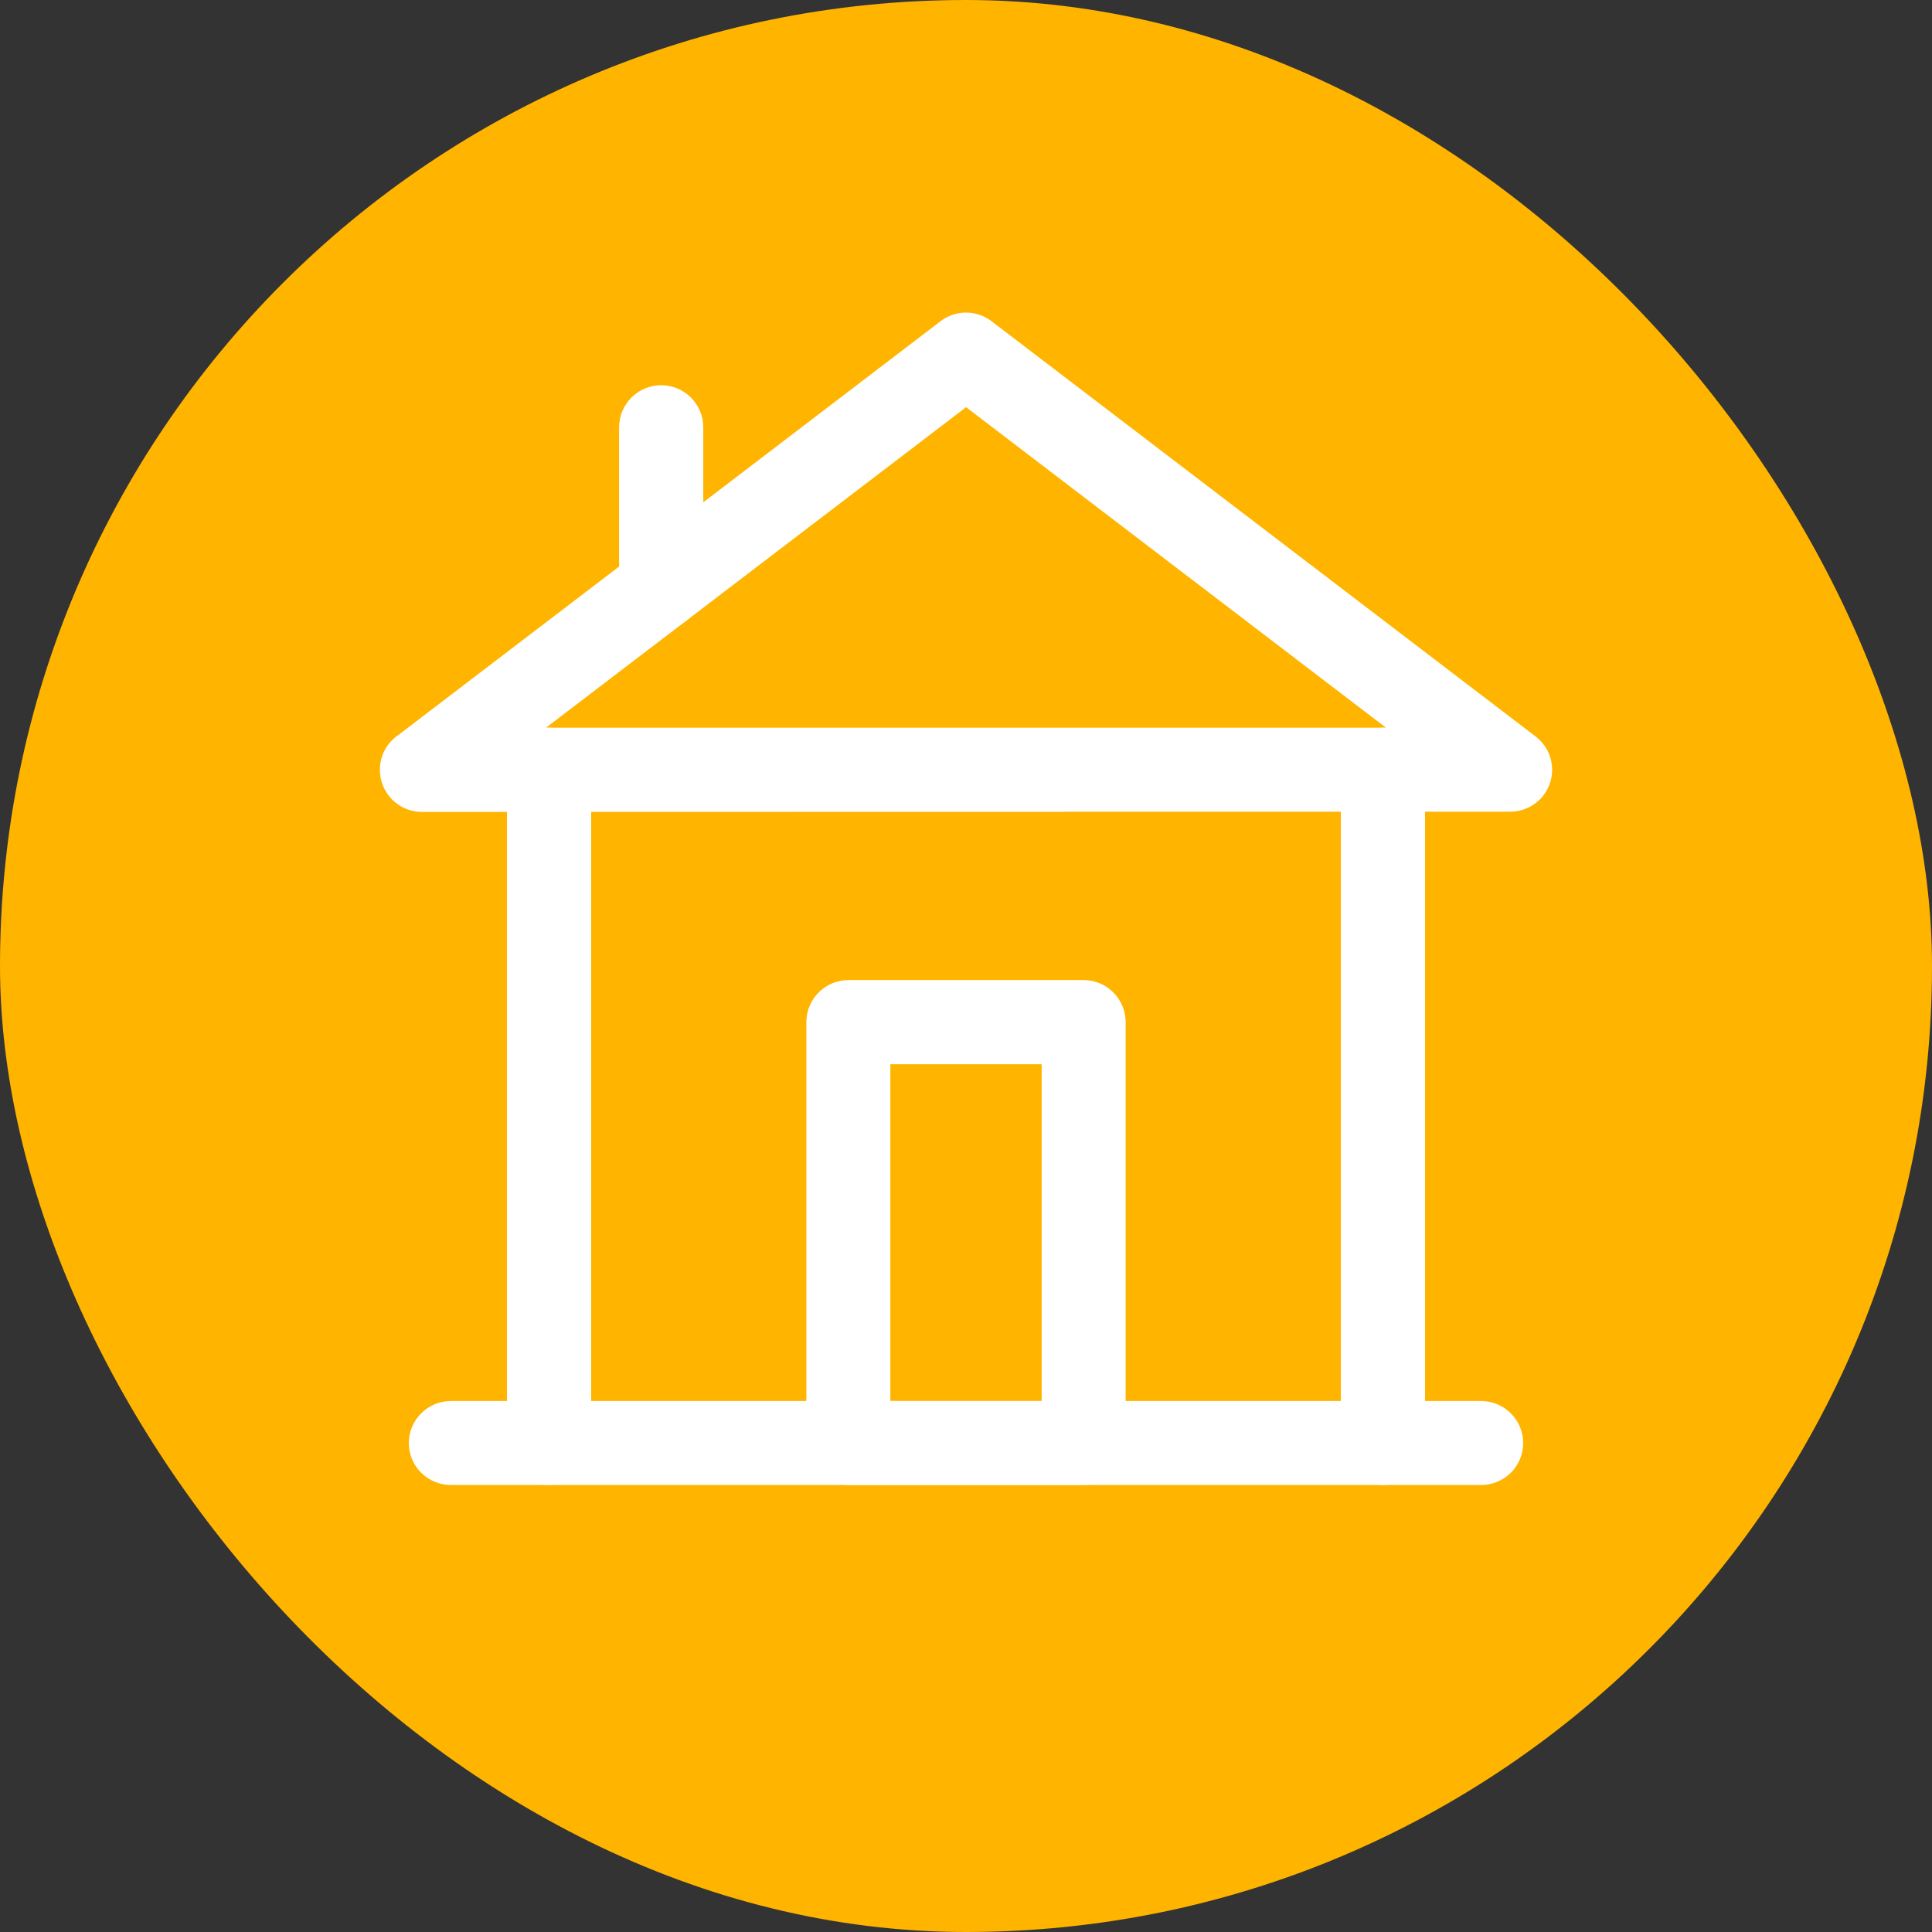 <?xml version="1.0" encoding="UTF-8"?>
<!DOCTYPE svg PUBLIC "-//W3C//DTD SVG 1.1//EN" "http://www.w3.org/Graphics/SVG/1.1/DTD/svg11.dtd">
<!-- Creator: CorelDRAW 2018 (64-Bit) -->
<svg xmlns="http://www.w3.org/2000/svg" xml:space="preserve" width="69px" height="69px" version="1.1" style="shape-rendering:geometricPrecision; text-rendering:geometricPrecision; image-rendering:optimizeQuality; fill-rule:evenodd; clip-rule:evenodd"
viewBox="0 0 940.9 940.9"
 xmlns:xlink="http://www.w3.org/1999/xlink">
 <rect x="0" y="0" width="940.9" height="940.9" fill="#333333" stroke="none"/>
 <defs>
  <style type="text/css">
   <![CDATA[
    .fil0 {fill:#FFB400}
    .fil1 {fill:white;fill-rule:nonzero}
   ]]>
  </style>
 </defs>
 <g id="services-icons">
  <g id="_1965516722816">
   <rect class="fil0" width="940.9" height="940.9" rx="470.5" ry="470.5"/>
   <path class="fil1" d="M483.1 156.6l264.8 202.1c8.9,6.8 10.7,19.6 3.8,28.6 -4,5.2 -10.1,8 -16.2,8l-530.1 0.1c-11.3,0 -20.4,-9.2 -20.4,-20.5 0,-7.1 3.6,-13.4 9.2,-17.1l263.9 -201.4c7.6,-5.8 17.9,-5.4 25,0.2zm191.9 197.8l-204.5 -156.1 -204.6 156.1 409.1 0z"/>
   <path class="fil1" d="M219.6 723.2c-11.3,0 -20.5,-9.1 -20.5,-20.4 0,-11.3 9.2,-20.5 20.5,-20.5l501.7 0c11.3,0 20.5,9.2 20.5,20.5 0,11.3 -9.2,20.4 -20.5,20.4l-501.7 0z"/>
   <path class="fil1" d="M287.9 702.8c0,11.3 -9.2,20.4 -20.5,20.4 -11.3,0 -20.5,-9.1 -20.5,-20.4l0 -327.9c0,-11.3 9.2,-20.5 20.5,-20.5 11.3,0 20.5,9.2 20.5,20.5l0 327.9z"/>
   <path class="fil1" d="M694 702.8c0,11.3 -9.2,20.4 -20.5,20.4 -11.3,0 -20.5,-9.1 -20.5,-20.4l0 -327.9c0,-11.3 9.2,-20.5 20.5,-20.5 11.3,0 20.5,9.2 20.5,20.5l0 327.9z"/>
   <path class="fil1" d="M433.6 682.3l73.7 0 0 -164 -73.7 0 0 164zm94.1 40.9l-114.5 0c-11.3,0 -20.5,-9.1 -20.5,-20.4l0 -205c0,-11.3 9.2,-20.5 20.5,-20.5l114.5 0c11.3,0 20.5,9.2 20.5,20.5l0 205c0,11.3 -9.2,20.4 -20.5,20.4z"/>
   <path class="fil1" d="M342.5 285.9c0,11.3 -9.2,20.5 -20.5,20.5 -11.3,0 -20.5,-9.2 -20.5,-20.5l0 -77.8c0,-11.3 9.2,-20.5 20.5,-20.5 11.3,0 20.5,9.2 20.5,20.5l0 77.8z"/>
  </g>
 </g>
</svg>
